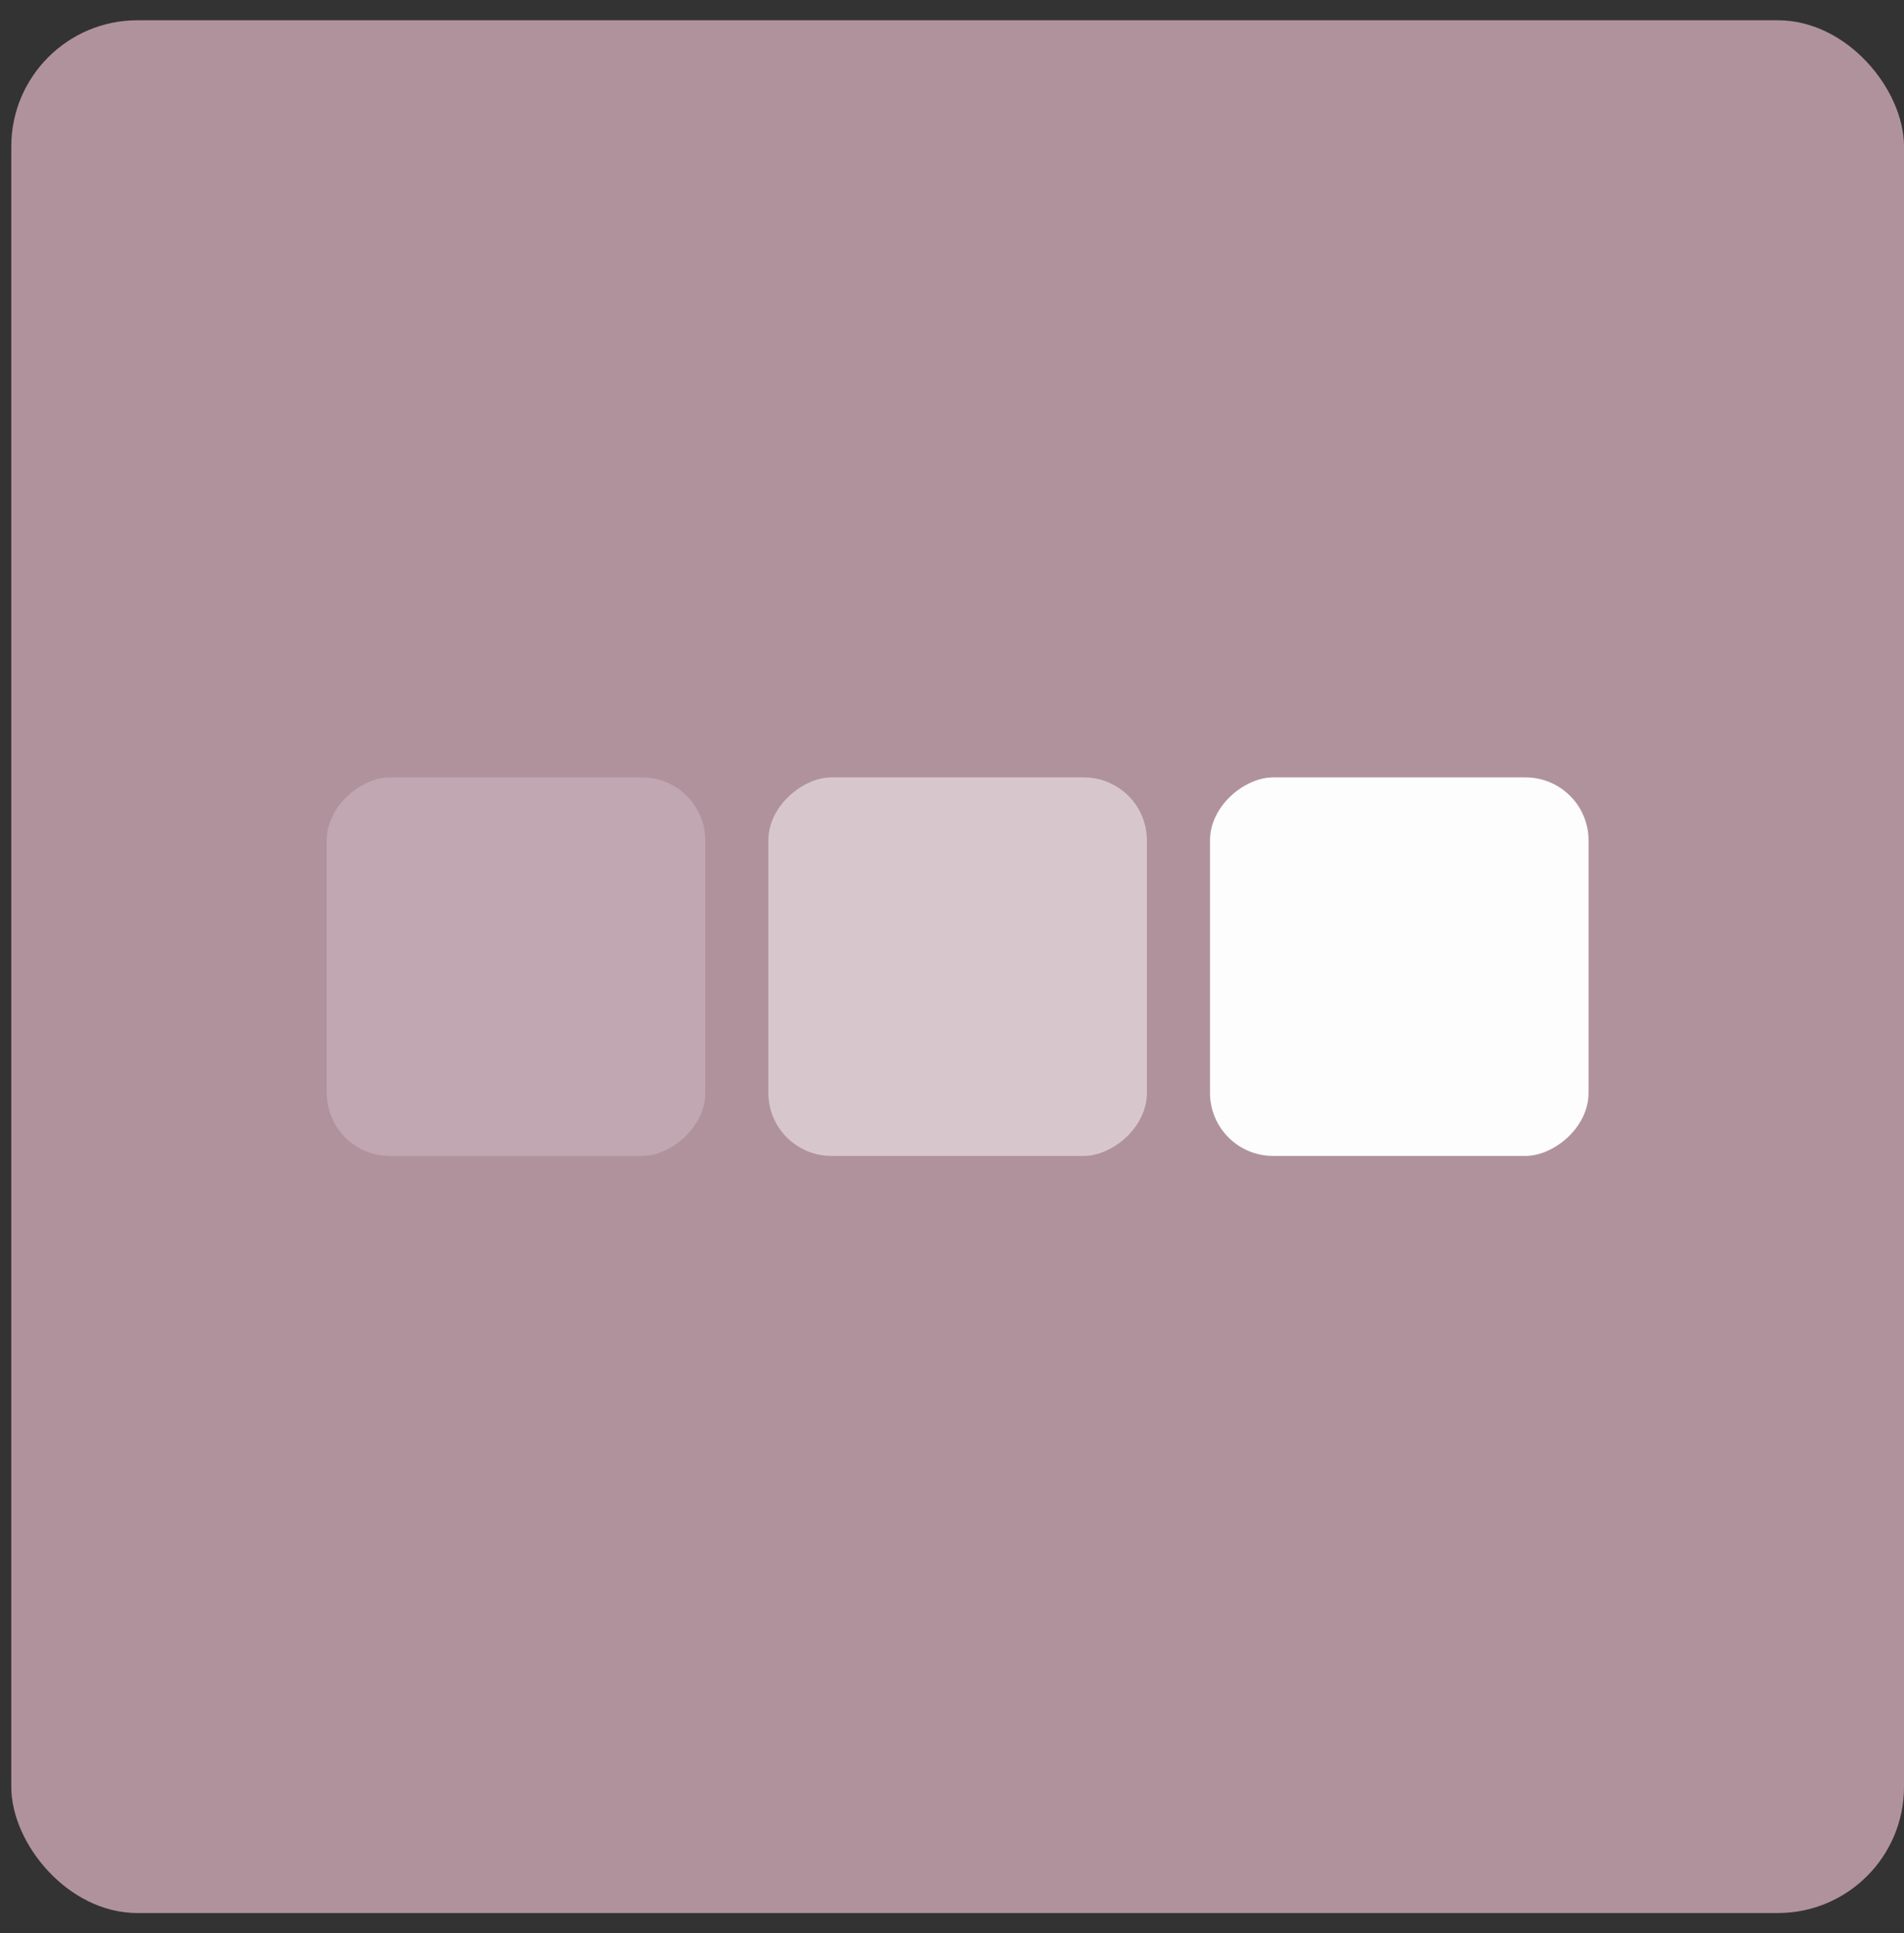 <?xml version="1.0" encoding="UTF-8"?> <svg xmlns="http://www.w3.org/2000/svg" width="65" height="66" viewBox="0 0 65 66" fill="none"><rect x="0" y="0" width="65" height="66" fill="#333333" stroke="none"/><rect x="0.385" y="0.692" width="64.615" height="64.615" rx="4.308" fill="#B0929D"></rect><rect x="41.308" y="39.461" width="12.923" height="12.923" rx="2.154" transform="rotate(-90 41.308 39.461)" fill="#FEFDFE"></rect><rect opacity="0.5" x="26.231" y="39.461" width="12.923" height="12.923" rx="2.154" transform="rotate(-90 26.231 39.461)" fill="#FEFDFE"></rect><rect opacity="0.2" x="11.154" y="39.461" width="12.923" height="12.923" rx="2.154" transform="rotate(-90 11.154 39.461)" fill="#FEFDFE"></rect></svg> 